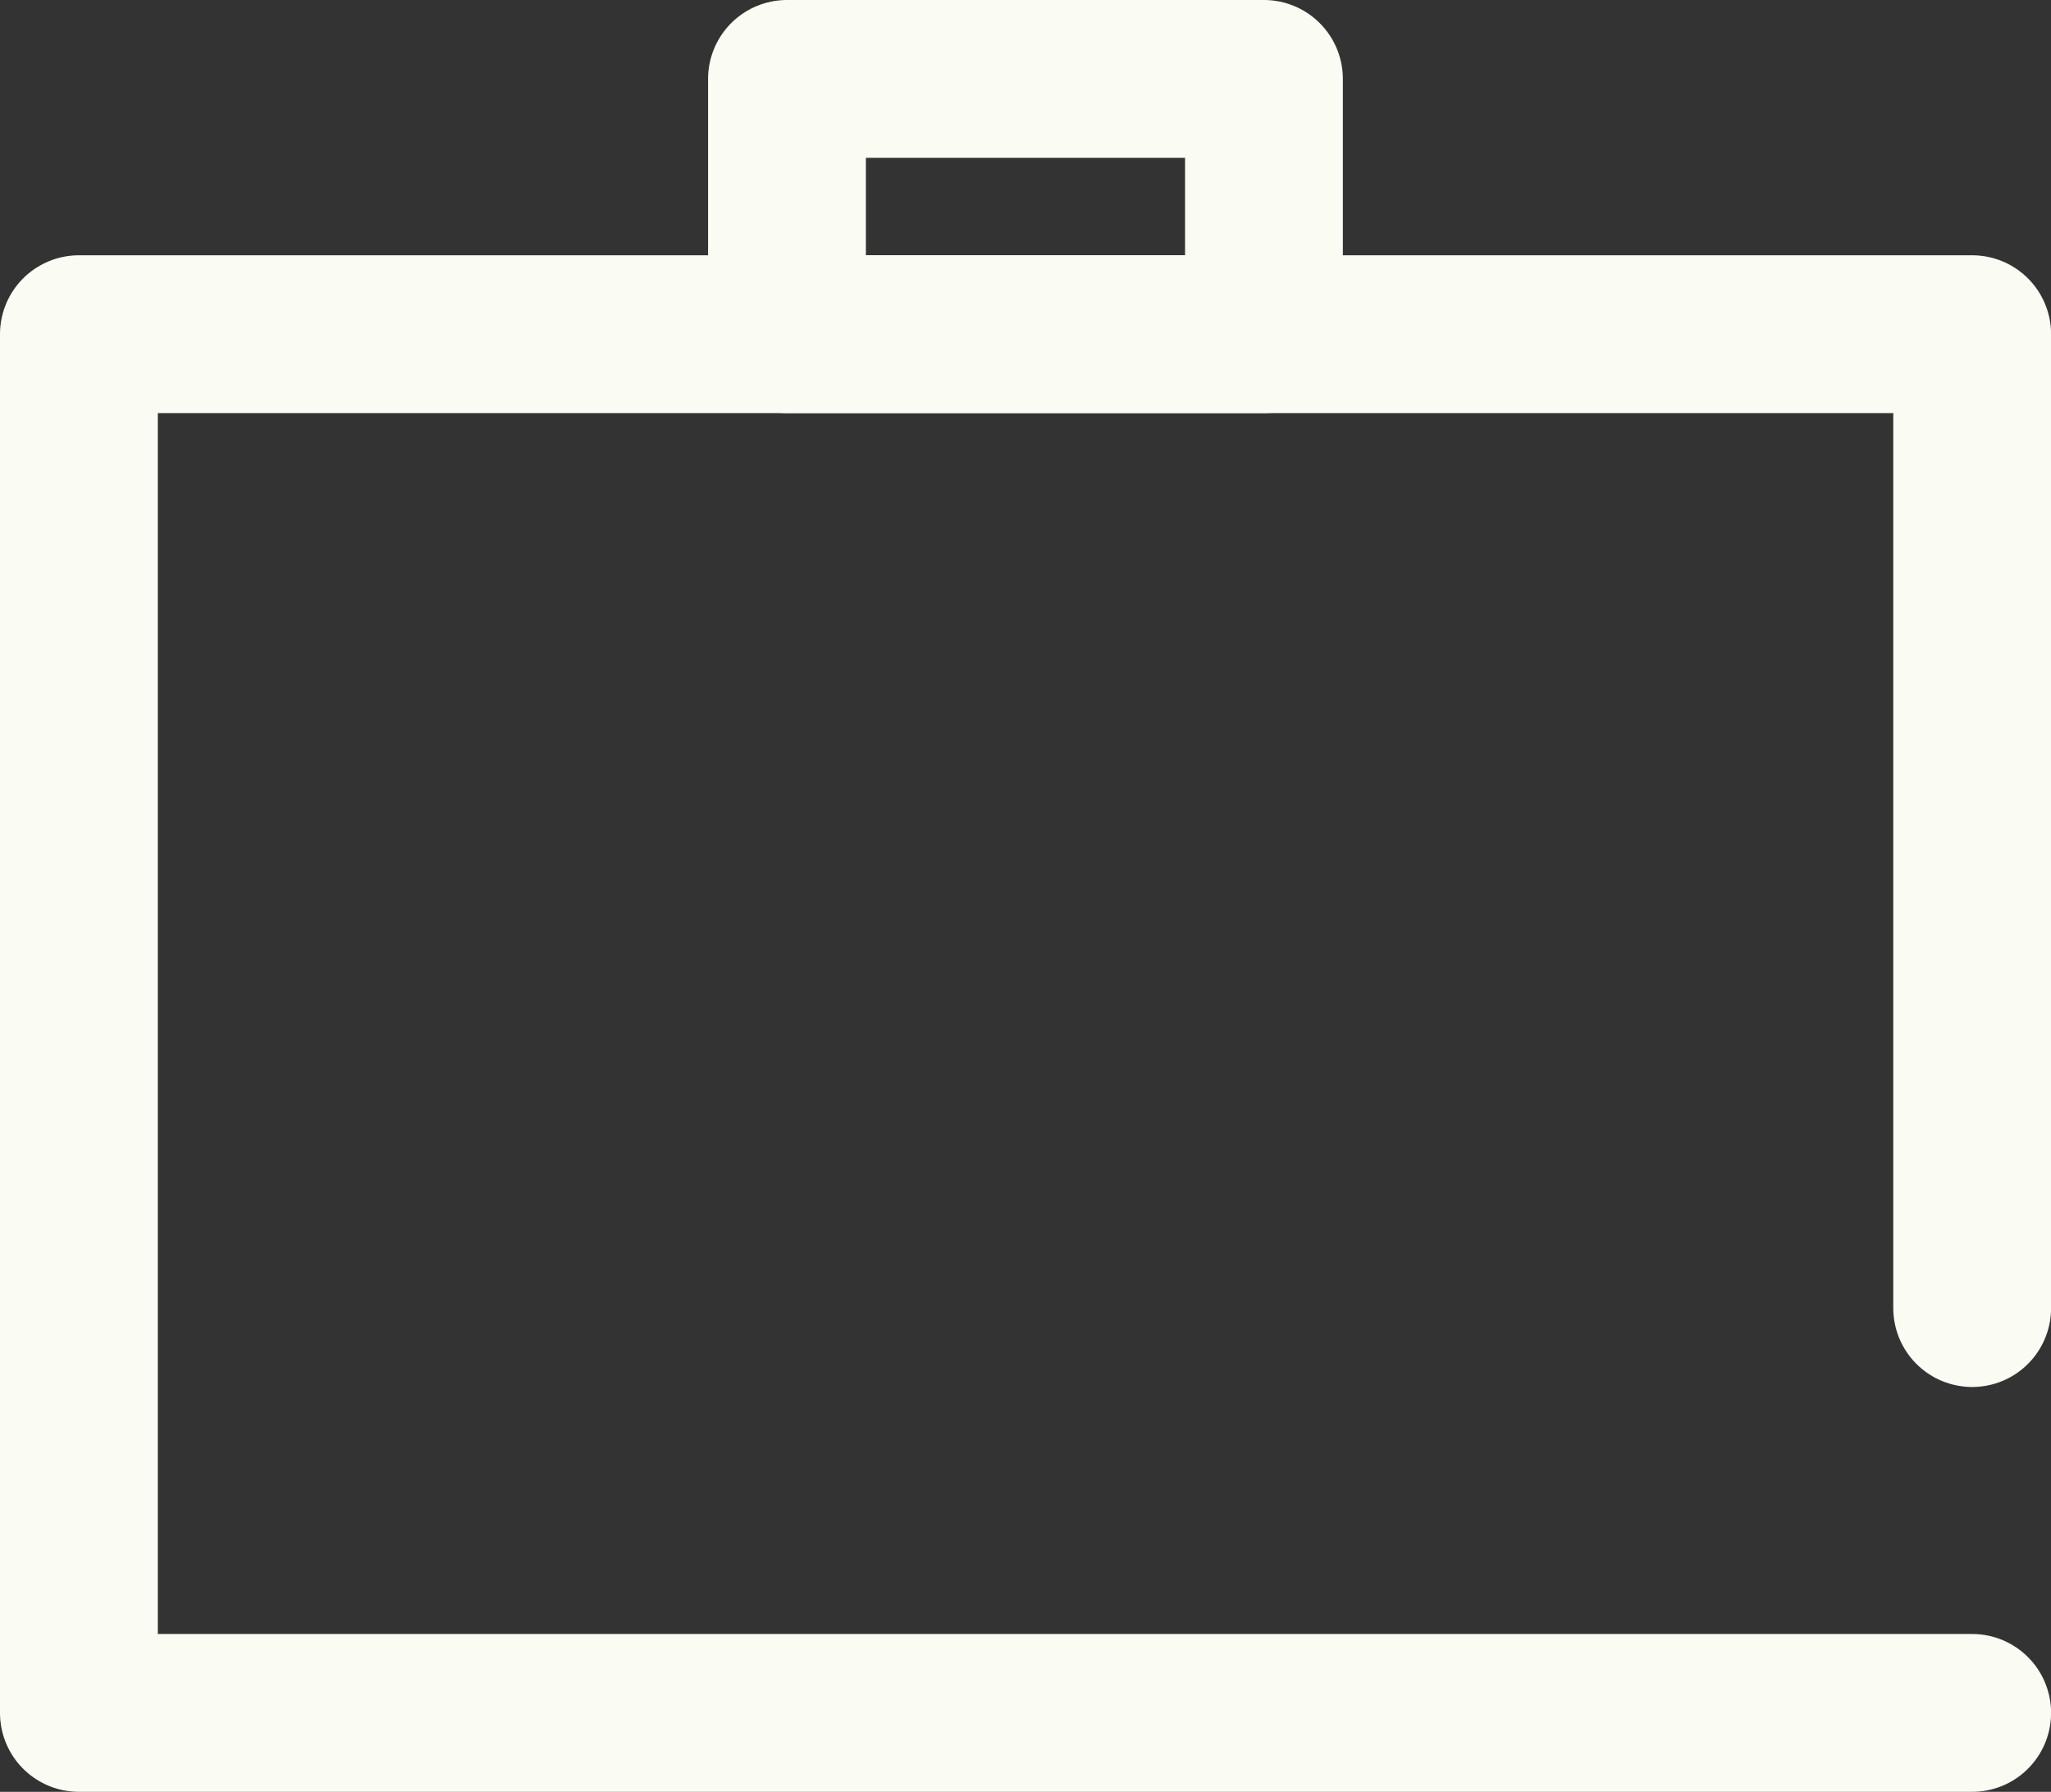 <?xml version="1.0" encoding="UTF-8"?> <svg xmlns="http://www.w3.org/2000/svg" width="25.994" height="22.706" viewBox="0 0 25.994 22.706"><rect x="0" y="0" width="25.994" height="22.706" fill="#333333" stroke="none"/><g id="Group_881" data-name="Group 881" transform="translate(0.353 0.353)"><g id="Group_882" data-name="Group 882"><path id="Path_2656" data-name="Path 2656" d="M24.995,23.471H1V6H24.995V18.341" transform="translate(-0.353 -2.118)" fill="none" stroke="#fafcf4" stroke-linecap="round" stroke-linejoin="round" stroke-width="2"></path><rect id="Rectangle_748" data-name="Rectangle 748" width="6.045" height="3.235" transform="translate(9.621 0.647)" fill="none" stroke="#fafcf4" stroke-linecap="round" stroke-linejoin="round" stroke-width="2"></rect></g></g></svg> 